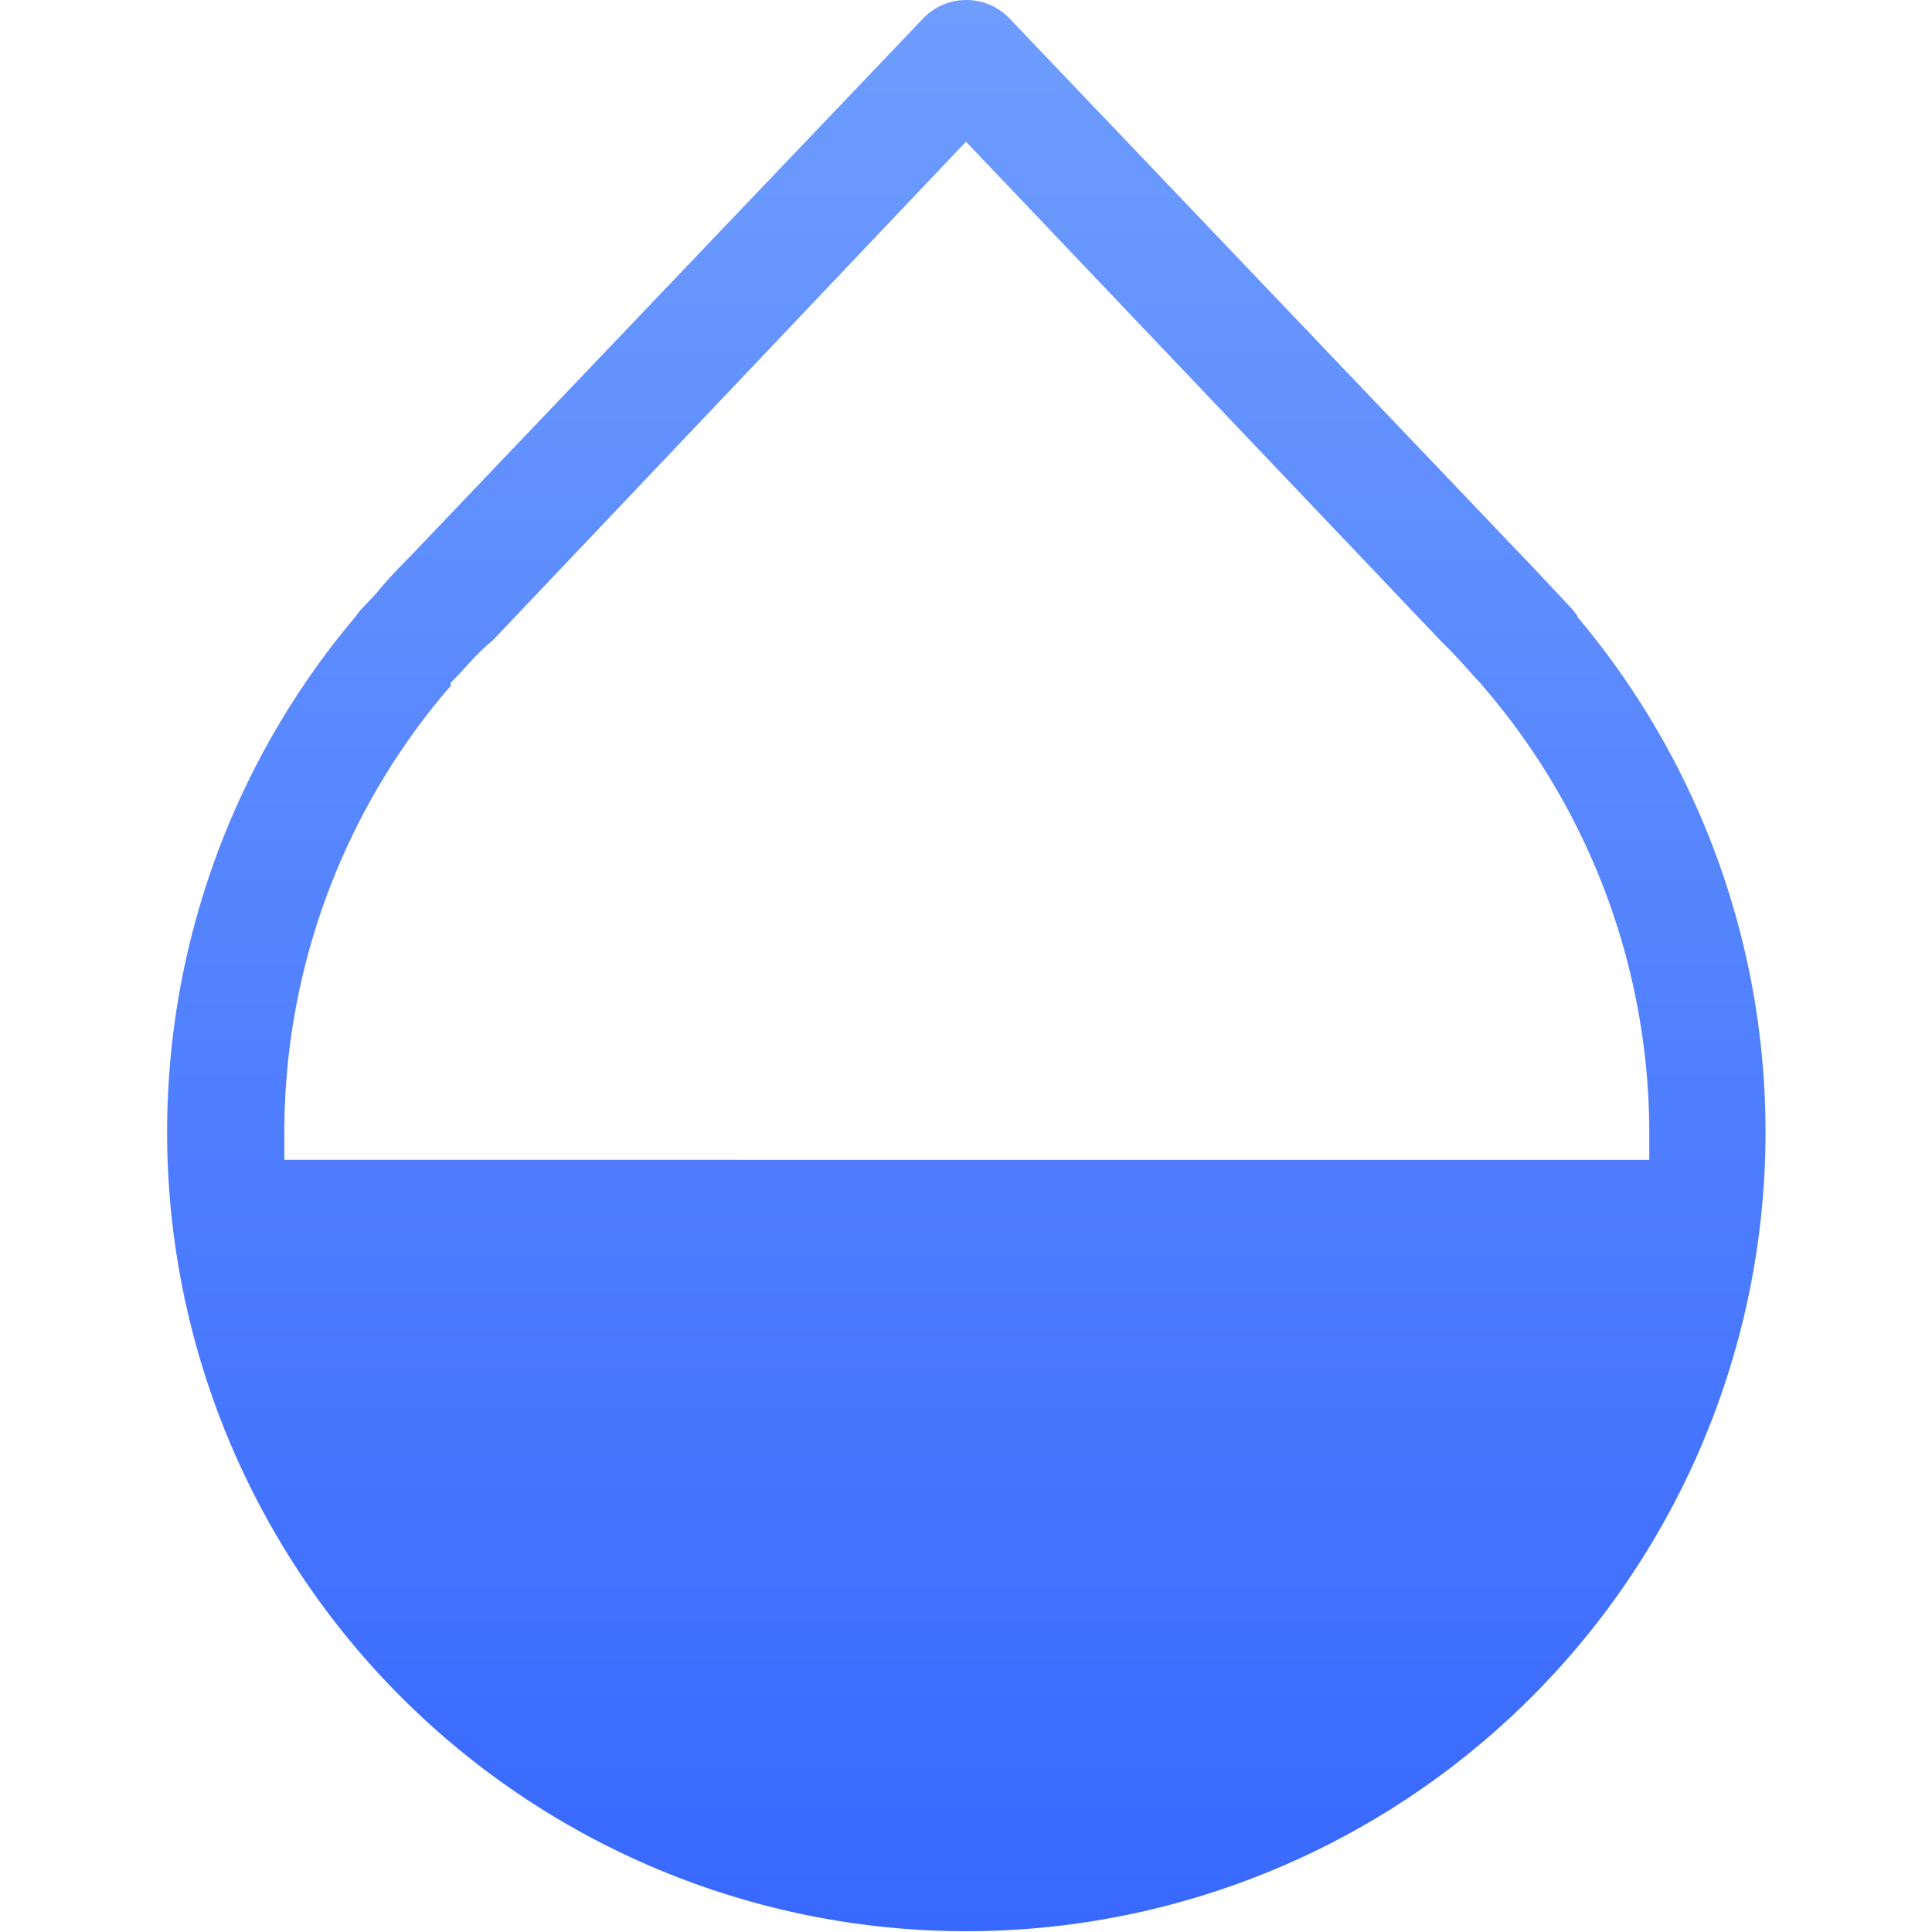 <svg id="图层_1" data-name="图层 1" xmlns="http://www.w3.org/2000/svg" xmlns:xlink="http://www.w3.org/1999/xlink" viewBox="0 0 60 60"><defs><style>.cls-1{fill:url(#未命名的渐变_17);}</style><linearGradient id="未命名的渐变_17" x1="30" y1="60" x2="30" gradientUnits="userSpaceOnUse"><stop offset="0" stop-color="#3868fe"/><stop offset="1" stop-color="#6e9dfe"/></linearGradient></defs><title>pr-pms2</title><path class="cls-1" d="M49,19.15a2.56,2.56,0,0,0-.2-.26l-.42-.45c-.35-.37-.7-.75-1-1.06L31.32.54a1.86,1.86,0,0,0-2.62,0l-16,16.78c-.36.36-.7.72-1,1.09l-.45.48a2.65,2.65,0,0,0-.21.26,24.82,24.82,0,1,0,37.94,0Zm-35,2.16A1,1,0,0,1,14,21.2l.31-.32c.3-.33.59-.66,1-1L30,4.4,44.76,19.92c.32.31.63.64.94,1l.28.3.09.11a21.25,21.25,0,0,1,5.15,13.84c0,.29,0,.57,0,.85H8.83c0-.28,0-.56,0-.85a21.22,21.22,0,0,1,5.14-13.84Z"/></svg>